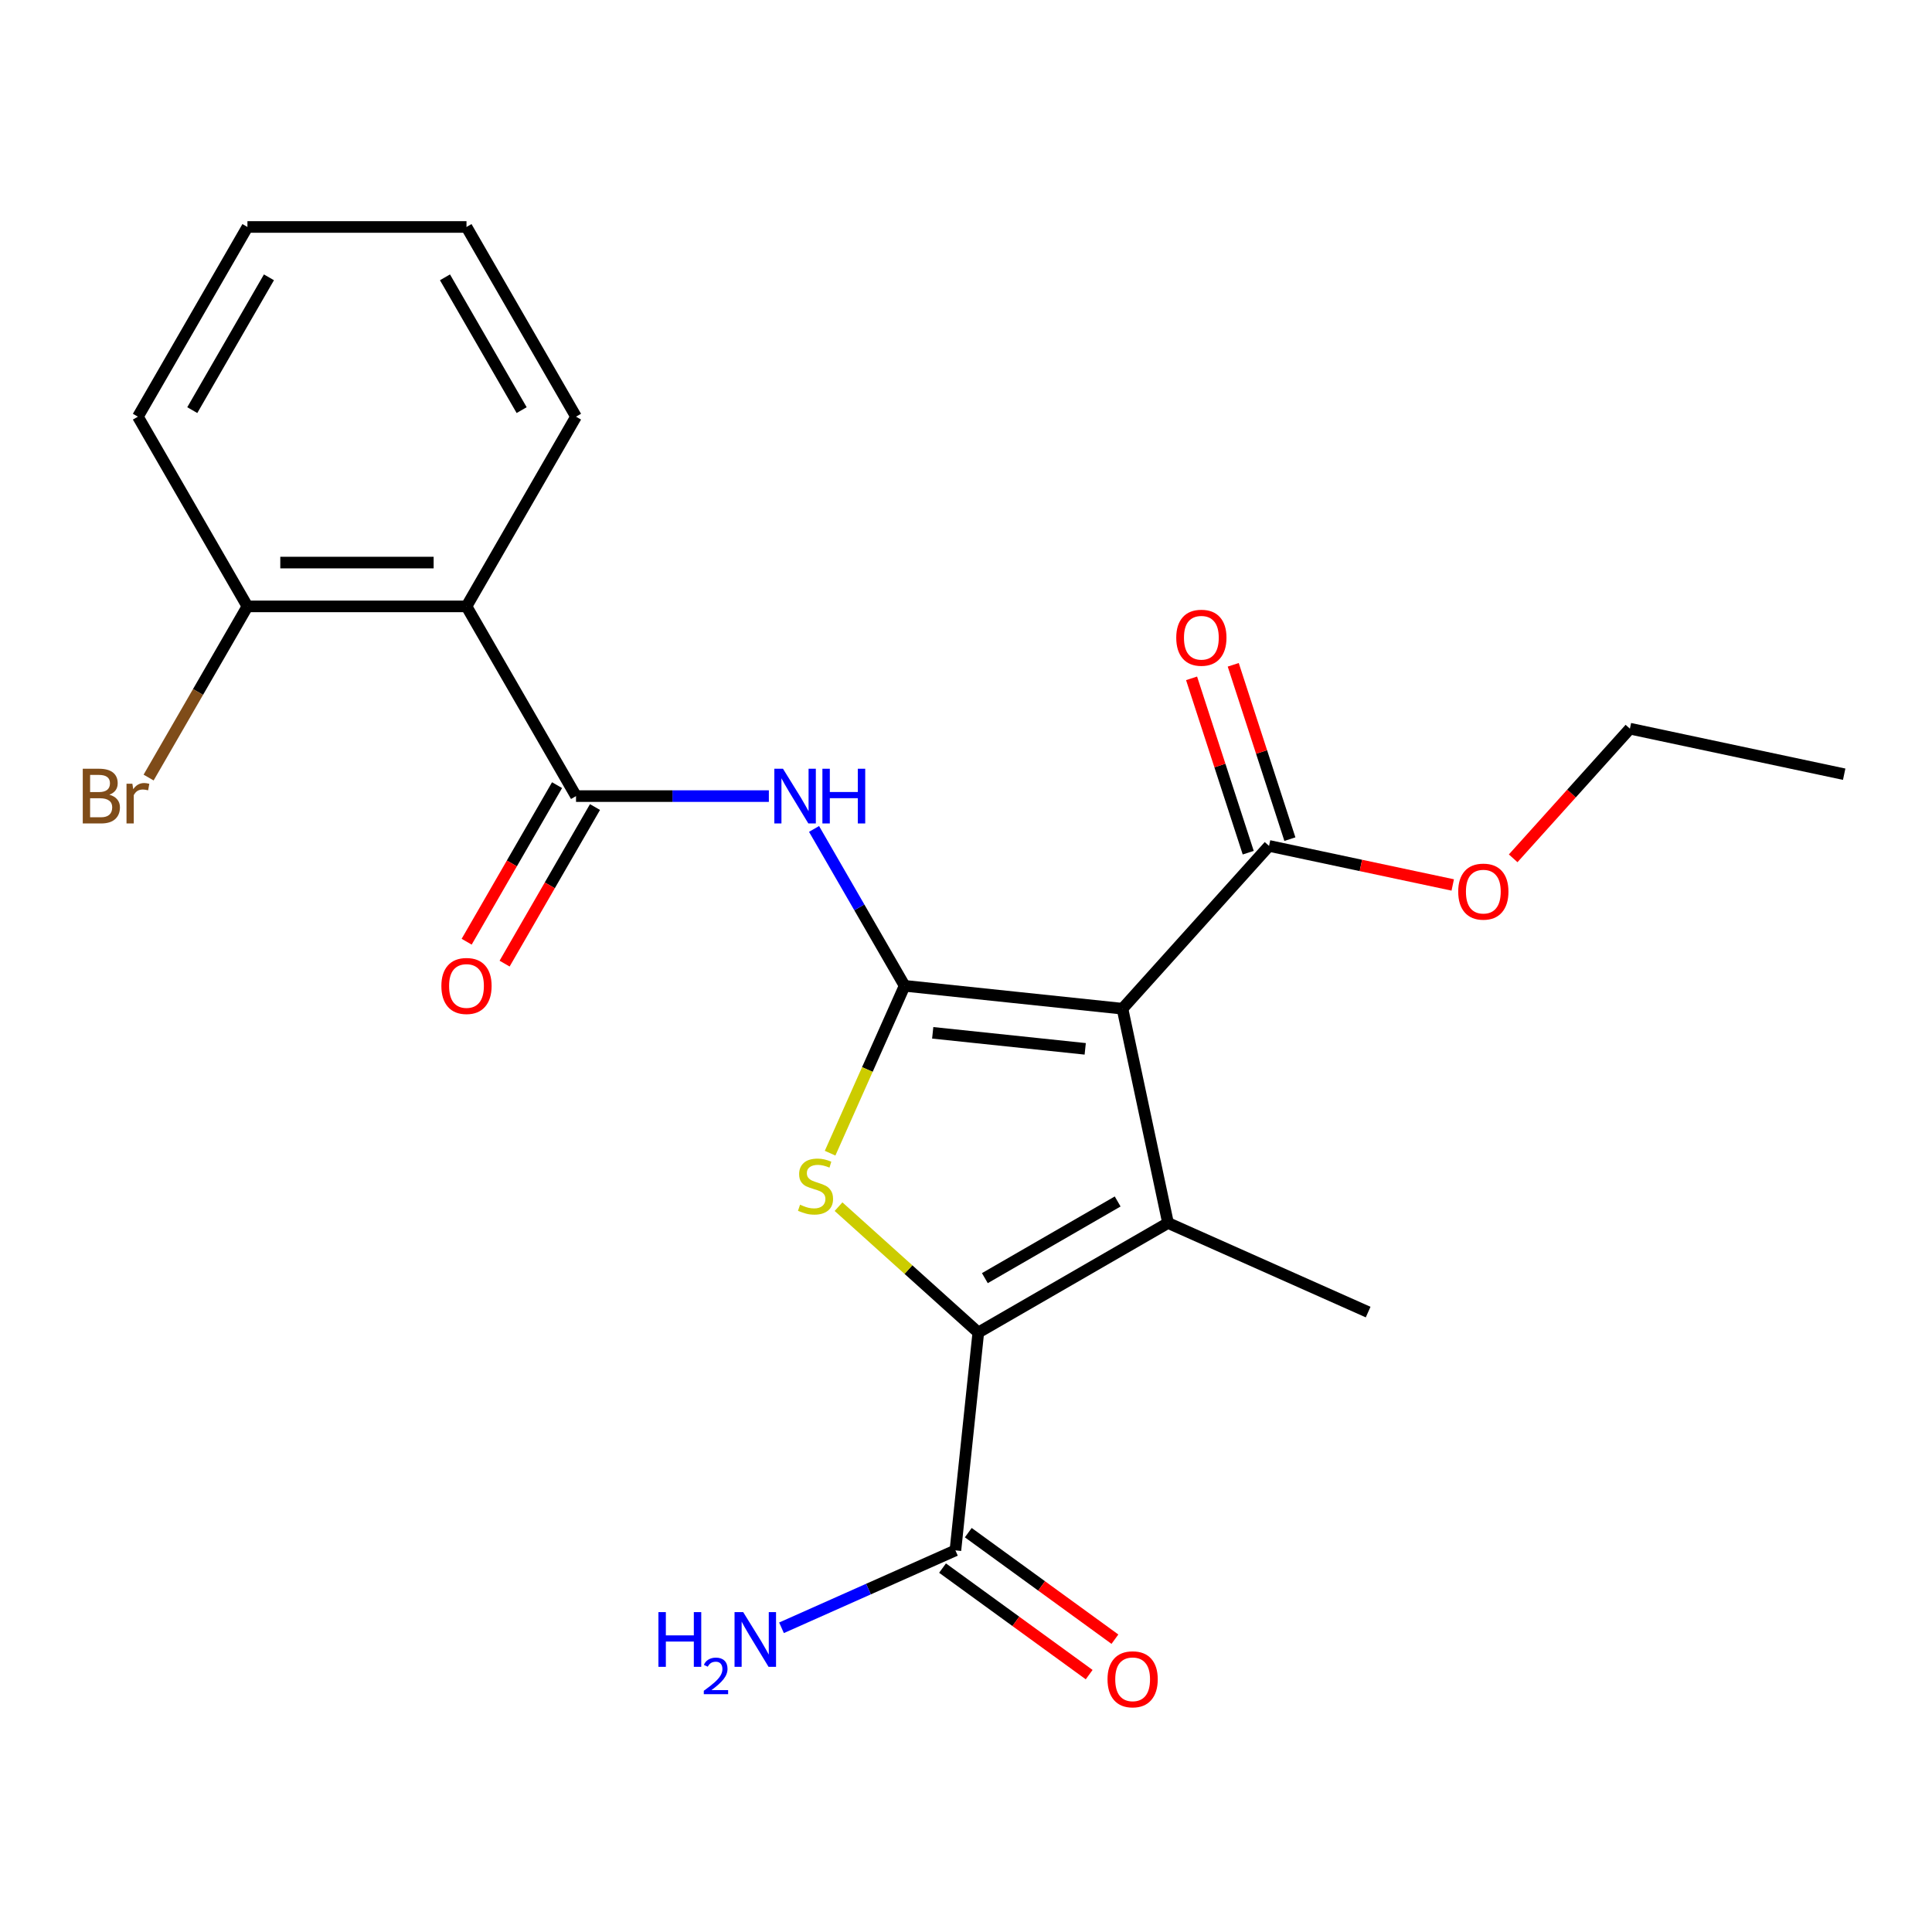 <?xml version='1.0' encoding='iso-8859-1'?>
<svg version='1.1' baseProfile='full'
              xmlns='http://www.w3.org/2000/svg'
                      xmlns:rdkit='http://www.rdkit.org/xml'
                      xmlns:xlink='http://www.w3.org/1999/xlink'
                  xml:space='preserve'
width='1000px' height='1000px' viewBox='0 0 1000 1000'>
<!-- END OF HEADER -->
<rect style='opacity:1.0;fill:#FFFFFF;stroke:none' width='1000' height='1000' x='0' y='0'> </rect>
<path class='bond-0' d='M 468.228,510.254 L 580.992,522.106' style='fill:none;fill-rule:evenodd;stroke:#000000;stroke-width:6px;stroke-linecap:butt;stroke-linejoin:miter;stroke-opacity:1' />
<path class='bond-0' d='M 482.772,534.585 L 561.707,542.881' style='fill:none;fill-rule:evenodd;stroke:#000000;stroke-width:6px;stroke-linecap:butt;stroke-linejoin:miter;stroke-opacity:1' />
<path class='bond-3' d='M 468.228,510.254 L 448.943,553.568' style='fill:none;fill-rule:evenodd;stroke:#000000;stroke-width:6px;stroke-linecap:butt;stroke-linejoin:miter;stroke-opacity:1' />
<path class='bond-3' d='M 448.943,553.568 L 429.658,596.882' style='fill:none;fill-rule:evenodd;stroke:#CCCC00;stroke-width:6px;stroke-linecap:butt;stroke-linejoin:miter;stroke-opacity:1' />
<path class='bond-4' d='M 468.228,510.254 L 444.787,469.654' style='fill:none;fill-rule:evenodd;stroke:#000000;stroke-width:6px;stroke-linecap:butt;stroke-linejoin:miter;stroke-opacity:1' />
<path class='bond-4' d='M 444.787,469.654 L 421.347,429.054' style='fill:none;fill-rule:evenodd;stroke:#0000FF;stroke-width:6px;stroke-linecap:butt;stroke-linejoin:miter;stroke-opacity:1' />
<path class='bond-1' d='M 580.992,522.106 L 604.566,633.013' style='fill:none;fill-rule:evenodd;stroke:#000000;stroke-width:6px;stroke-linecap:butt;stroke-linejoin:miter;stroke-opacity:1' />
<path class='bond-7' d='M 580.992,522.106 L 656.861,437.844' style='fill:none;fill-rule:evenodd;stroke:#000000;stroke-width:6px;stroke-linecap:butt;stroke-linejoin:miter;stroke-opacity:1' />
<path class='bond-14' d='M 604.566,633.013 L 708.148,679.131' style='fill:none;fill-rule:evenodd;stroke:#000000;stroke-width:6px;stroke-linecap:butt;stroke-linejoin:miter;stroke-opacity:1' />
<path class='bond-23' d='M 604.566,633.013 L 506.371,689.706' style='fill:none;fill-rule:evenodd;stroke:#000000;stroke-width:6px;stroke-linecap:butt;stroke-linejoin:miter;stroke-opacity:1' />
<path class='bond-23' d='M 578.498,621.878 L 509.762,661.563' style='fill:none;fill-rule:evenodd;stroke:#000000;stroke-width:6px;stroke-linecap:butt;stroke-linejoin:miter;stroke-opacity:1' />
<path class='bond-2' d='M 506.371,689.706 L 470.198,657.135' style='fill:none;fill-rule:evenodd;stroke:#000000;stroke-width:6px;stroke-linecap:butt;stroke-linejoin:miter;stroke-opacity:1' />
<path class='bond-2' d='M 470.198,657.135 L 434.024,624.565' style='fill:none;fill-rule:evenodd;stroke:#CCCC00;stroke-width:6px;stroke-linecap:butt;stroke-linejoin:miter;stroke-opacity:1' />
<path class='bond-8' d='M 506.371,689.706 L 494.519,802.47' style='fill:none;fill-rule:evenodd;stroke:#000000;stroke-width:6px;stroke-linecap:butt;stroke-linejoin:miter;stroke-opacity:1' />
<path class='bond-5' d='M 397.96,412.06 L 348.055,412.06' style='fill:none;fill-rule:evenodd;stroke:#0000FF;stroke-width:6px;stroke-linecap:butt;stroke-linejoin:miter;stroke-opacity:1' />
<path class='bond-5' d='M 348.055,412.06 L 298.15,412.06' style='fill:none;fill-rule:evenodd;stroke:#000000;stroke-width:6px;stroke-linecap:butt;stroke-linejoin:miter;stroke-opacity:1' />
<path class='bond-6' d='M 298.15,412.06 L 241.457,313.865' style='fill:none;fill-rule:evenodd;stroke:#000000;stroke-width:6px;stroke-linecap:butt;stroke-linejoin:miter;stroke-opacity:1' />
<path class='bond-10' d='M 288.33,406.39 L 264.936,446.91' style='fill:none;fill-rule:evenodd;stroke:#000000;stroke-width:6px;stroke-linecap:butt;stroke-linejoin:miter;stroke-opacity:1' />
<path class='bond-10' d='M 264.936,446.91 L 241.542,487.43' style='fill:none;fill-rule:evenodd;stroke:#FF0000;stroke-width:6px;stroke-linecap:butt;stroke-linejoin:miter;stroke-opacity:1' />
<path class='bond-10' d='M 307.969,417.729 L 284.575,458.249' style='fill:none;fill-rule:evenodd;stroke:#000000;stroke-width:6px;stroke-linecap:butt;stroke-linejoin:miter;stroke-opacity:1' />
<path class='bond-10' d='M 284.575,458.249 L 261.181,498.769' style='fill:none;fill-rule:evenodd;stroke:#FF0000;stroke-width:6px;stroke-linecap:butt;stroke-linejoin:miter;stroke-opacity:1' />
<path class='bond-9' d='M 241.457,313.865 L 128.072,313.865' style='fill:none;fill-rule:evenodd;stroke:#000000;stroke-width:6px;stroke-linecap:butt;stroke-linejoin:miter;stroke-opacity:1' />
<path class='bond-9' d='M 224.449,291.188 L 145.08,291.188' style='fill:none;fill-rule:evenodd;stroke:#000000;stroke-width:6px;stroke-linecap:butt;stroke-linejoin:miter;stroke-opacity:1' />
<path class='bond-17' d='M 241.457,313.865 L 298.15,215.671' style='fill:none;fill-rule:evenodd;stroke:#000000;stroke-width:6px;stroke-linecap:butt;stroke-linejoin:miter;stroke-opacity:1' />
<path class='bond-11' d='M 667.645,434.341 L 652.984,389.22' style='fill:none;fill-rule:evenodd;stroke:#000000;stroke-width:6px;stroke-linecap:butt;stroke-linejoin:miter;stroke-opacity:1' />
<path class='bond-11' d='M 652.984,389.22 L 638.324,344.1' style='fill:none;fill-rule:evenodd;stroke:#FF0000;stroke-width:6px;stroke-linecap:butt;stroke-linejoin:miter;stroke-opacity:1' />
<path class='bond-11' d='M 646.078,441.348 L 631.417,396.228' style='fill:none;fill-rule:evenodd;stroke:#000000;stroke-width:6px;stroke-linecap:butt;stroke-linejoin:miter;stroke-opacity:1' />
<path class='bond-11' d='M 631.417,396.228 L 616.756,351.107' style='fill:none;fill-rule:evenodd;stroke:#FF0000;stroke-width:6px;stroke-linecap:butt;stroke-linejoin:miter;stroke-opacity:1' />
<path class='bond-15' d='M 656.861,437.844 L 704.397,447.949' style='fill:none;fill-rule:evenodd;stroke:#000000;stroke-width:6px;stroke-linecap:butt;stroke-linejoin:miter;stroke-opacity:1' />
<path class='bond-15' d='M 704.397,447.949 L 751.934,458.053' style='fill:none;fill-rule:evenodd;stroke:#FF0000;stroke-width:6px;stroke-linecap:butt;stroke-linejoin:miter;stroke-opacity:1' />
<path class='bond-12' d='M 487.855,811.643 L 525.803,839.214' style='fill:none;fill-rule:evenodd;stroke:#000000;stroke-width:6px;stroke-linecap:butt;stroke-linejoin:miter;stroke-opacity:1' />
<path class='bond-12' d='M 525.803,839.214 L 563.751,866.785' style='fill:none;fill-rule:evenodd;stroke:#FF0000;stroke-width:6px;stroke-linecap:butt;stroke-linejoin:miter;stroke-opacity:1' />
<path class='bond-12' d='M 501.184,793.297 L 539.132,820.868' style='fill:none;fill-rule:evenodd;stroke:#000000;stroke-width:6px;stroke-linecap:butt;stroke-linejoin:miter;stroke-opacity:1' />
<path class='bond-12' d='M 539.132,820.868 L 577.08,848.439' style='fill:none;fill-rule:evenodd;stroke:#FF0000;stroke-width:6px;stroke-linecap:butt;stroke-linejoin:miter;stroke-opacity:1' />
<path class='bond-13' d='M 494.519,802.47 L 449.515,822.507' style='fill:none;fill-rule:evenodd;stroke:#000000;stroke-width:6px;stroke-linecap:butt;stroke-linejoin:miter;stroke-opacity:1' />
<path class='bond-13' d='M 449.515,822.507 L 404.511,842.544' style='fill:none;fill-rule:evenodd;stroke:#0000FF;stroke-width:6px;stroke-linecap:butt;stroke-linejoin:miter;stroke-opacity:1' />
<path class='bond-16' d='M 128.072,313.865 L 102.495,358.165' style='fill:none;fill-rule:evenodd;stroke:#000000;stroke-width:6px;stroke-linecap:butt;stroke-linejoin:miter;stroke-opacity:1' />
<path class='bond-16' d='M 102.495,358.165 L 76.919,402.465' style='fill:none;fill-rule:evenodd;stroke:#7F4C19;stroke-width:6px;stroke-linecap:butt;stroke-linejoin:miter;stroke-opacity:1' />
<path class='bond-18' d='M 128.072,313.865 L 71.379,215.671' style='fill:none;fill-rule:evenodd;stroke:#000000;stroke-width:6px;stroke-linecap:butt;stroke-linejoin:miter;stroke-opacity:1' />
<path class='bond-19' d='M 783.215,444.264 L 813.426,410.71' style='fill:none;fill-rule:evenodd;stroke:#FF0000;stroke-width:6px;stroke-linecap:butt;stroke-linejoin:miter;stroke-opacity:1' />
<path class='bond-19' d='M 813.426,410.71 L 843.638,377.157' style='fill:none;fill-rule:evenodd;stroke:#000000;stroke-width:6px;stroke-linecap:butt;stroke-linejoin:miter;stroke-opacity:1' />
<path class='bond-20' d='M 298.15,215.671 L 241.457,117.476' style='fill:none;fill-rule:evenodd;stroke:#000000;stroke-width:6px;stroke-linecap:butt;stroke-linejoin:miter;stroke-opacity:1' />
<path class='bond-20' d='M 270.007,212.28 L 230.322,143.544' style='fill:none;fill-rule:evenodd;stroke:#000000;stroke-width:6px;stroke-linecap:butt;stroke-linejoin:miter;stroke-opacity:1' />
<path class='bond-24' d='M 71.379,215.671 L 128.072,117.476' style='fill:none;fill-rule:evenodd;stroke:#000000;stroke-width:6px;stroke-linecap:butt;stroke-linejoin:miter;stroke-opacity:1' />
<path class='bond-24' d='M 99.522,212.28 L 139.207,143.544' style='fill:none;fill-rule:evenodd;stroke:#000000;stroke-width:6px;stroke-linecap:butt;stroke-linejoin:miter;stroke-opacity:1' />
<path class='bond-21' d='M 843.638,377.157 L 954.545,400.731' style='fill:none;fill-rule:evenodd;stroke:#000000;stroke-width:6px;stroke-linecap:butt;stroke-linejoin:miter;stroke-opacity:1' />
<path class='bond-22' d='M 241.457,117.476 L 128.072,117.476' style='fill:none;fill-rule:evenodd;stroke:#000000;stroke-width:6px;stroke-linecap:butt;stroke-linejoin:miter;stroke-opacity:1' />
<path  class='atom-4' d='M 414.11 623.557
Q 414.43 623.677, 415.75 624.237
Q 417.07 624.797, 418.51 625.157
Q 419.99 625.477, 421.43 625.477
Q 424.11 625.477, 425.67 624.197
Q 427.23 622.877, 427.23 620.597
Q 427.23 619.037, 426.43 618.077
Q 425.67 617.117, 424.47 616.597
Q 423.27 616.077, 421.27 615.477
Q 418.75 614.717, 417.23 613.997
Q 415.75 613.277, 414.67 611.757
Q 413.63 610.237, 413.63 607.677
Q 413.63 604.117, 416.03 601.917
Q 418.47 599.717, 423.27 599.717
Q 426.55 599.717, 430.27 601.277
L 429.35 604.357
Q 425.95 602.957, 423.39 602.957
Q 420.63 602.957, 419.11 604.117
Q 417.59 605.237, 417.63 607.197
Q 417.63 608.717, 418.39 609.637
Q 419.19 610.557, 420.31 611.077
Q 421.47 611.597, 423.39 612.197
Q 425.95 612.997, 427.47 613.797
Q 428.99 614.597, 430.07 616.237
Q 431.19 617.837, 431.19 620.597
Q 431.19 624.517, 428.55 626.637
Q 425.95 628.717, 421.59 628.717
Q 419.07 628.717, 417.15 628.157
Q 415.27 627.637, 413.03 626.717
L 414.11 623.557
' fill='#CCCC00'/>
<path  class='atom-5' d='M 405.275 397.9
L 414.555 412.9
Q 415.475 414.38, 416.955 417.06
Q 418.435 419.74, 418.515 419.9
L 418.515 397.9
L 422.275 397.9
L 422.275 426.22
L 418.395 426.22
L 408.435 409.82
Q 407.275 407.9, 406.035 405.7
Q 404.835 403.5, 404.475 402.82
L 404.475 426.22
L 400.795 426.22
L 400.795 397.9
L 405.275 397.9
' fill='#0000FF'/>
<path  class='atom-5' d='M 425.675 397.9
L 429.515 397.9
L 429.515 409.94
L 443.995 409.94
L 443.995 397.9
L 447.835 397.9
L 447.835 426.22
L 443.995 426.22
L 443.995 413.14
L 429.515 413.14
L 429.515 426.22
L 425.675 426.22
L 425.675 397.9
' fill='#0000FF'/>
<path  class='atom-11' d='M 228.457 510.334
Q 228.457 503.534, 231.817 499.734
Q 235.177 495.934, 241.457 495.934
Q 247.737 495.934, 251.097 499.734
Q 254.457 503.534, 254.457 510.334
Q 254.457 517.214, 251.057 521.134
Q 247.657 525.014, 241.457 525.014
Q 235.217 525.014, 231.817 521.134
Q 228.457 517.254, 228.457 510.334
M 241.457 521.814
Q 245.777 521.814, 248.097 518.934
Q 250.457 516.014, 250.457 510.334
Q 250.457 504.774, 248.097 501.974
Q 245.777 499.134, 241.457 499.134
Q 237.137 499.134, 234.777 501.934
Q 232.457 504.734, 232.457 510.334
Q 232.457 516.054, 234.777 518.934
Q 237.137 521.814, 241.457 521.814
' fill='#FF0000'/>
<path  class='atom-12' d='M 608.823 330.089
Q 608.823 323.289, 612.183 319.489
Q 615.543 315.689, 621.823 315.689
Q 628.103 315.689, 631.463 319.489
Q 634.823 323.289, 634.823 330.089
Q 634.823 336.969, 631.423 340.889
Q 628.023 344.769, 621.823 344.769
Q 615.583 344.769, 612.183 340.889
Q 608.823 337.009, 608.823 330.089
M 621.823 341.569
Q 626.143 341.569, 628.463 338.689
Q 630.823 335.769, 630.823 330.089
Q 630.823 324.529, 628.463 321.729
Q 626.143 318.889, 621.823 318.889
Q 617.503 318.889, 615.143 321.689
Q 612.823 324.489, 612.823 330.089
Q 612.823 335.809, 615.143 338.689
Q 617.503 341.569, 621.823 341.569
' fill='#FF0000'/>
<path  class='atom-13' d='M 573.25 869.196
Q 573.25 862.396, 576.61 858.596
Q 579.97 854.796, 586.25 854.796
Q 592.53 854.796, 595.89 858.596
Q 599.25 862.396, 599.25 869.196
Q 599.25 876.076, 595.85 879.996
Q 592.45 883.876, 586.25 883.876
Q 580.01 883.876, 576.61 879.996
Q 573.25 876.116, 573.25 869.196
M 586.25 880.676
Q 590.57 880.676, 592.89 877.796
Q 595.25 874.876, 595.25 869.196
Q 595.25 863.636, 592.89 860.836
Q 590.57 857.996, 586.25 857.996
Q 581.93 857.996, 579.57 860.796
Q 577.25 863.596, 577.25 869.196
Q 577.25 874.916, 579.57 877.796
Q 581.93 880.676, 586.25 880.676
' fill='#FF0000'/>
<path  class='atom-14' d='M 340.804 834.428
L 344.644 834.428
L 344.644 846.468
L 359.124 846.468
L 359.124 834.428
L 362.964 834.428
L 362.964 862.748
L 359.124 862.748
L 359.124 849.668
L 344.644 849.668
L 344.644 862.748
L 340.804 862.748
L 340.804 834.428
' fill='#0000FF'/>
<path  class='atom-14' d='M 364.337 861.754
Q 365.023 859.986, 366.66 859.009
Q 368.297 858.006, 370.567 858.006
Q 373.392 858.006, 374.976 859.537
Q 376.56 861.068, 376.56 863.787
Q 376.56 866.559, 374.501 869.146
Q 372.468 871.734, 368.244 874.796
L 376.877 874.796
L 376.877 876.908
L 364.284 876.908
L 364.284 875.139
Q 367.769 872.658, 369.828 870.81
Q 371.914 868.962, 372.917 867.298
Q 373.92 865.635, 373.92 863.919
Q 373.92 862.124, 373.022 861.121
Q 372.125 860.118, 370.567 860.118
Q 369.062 860.118, 368.059 860.725
Q 367.056 861.332, 366.343 862.678
L 364.337 861.754
' fill='#0000FF'/>
<path  class='atom-14' d='M 384.677 834.428
L 393.957 849.428
Q 394.877 850.908, 396.357 853.588
Q 397.837 856.268, 397.917 856.428
L 397.917 834.428
L 401.677 834.428
L 401.677 862.748
L 397.797 862.748
L 387.837 846.348
Q 386.677 844.428, 385.437 842.228
Q 384.237 840.028, 383.877 839.348
L 383.877 862.748
L 380.197 862.748
L 380.197 834.428
L 384.677 834.428
' fill='#0000FF'/>
<path  class='atom-16' d='M 754.769 461.498
Q 754.769 454.698, 758.129 450.898
Q 761.489 447.098, 767.769 447.098
Q 774.049 447.098, 777.409 450.898
Q 780.769 454.698, 780.769 461.498
Q 780.769 468.378, 777.369 472.298
Q 773.969 476.178, 767.769 476.178
Q 761.529 476.178, 758.129 472.298
Q 754.769 468.418, 754.769 461.498
M 767.769 472.978
Q 772.089 472.978, 774.409 470.098
Q 776.769 467.178, 776.769 461.498
Q 776.769 455.938, 774.409 453.138
Q 772.089 450.298, 767.769 450.298
Q 763.449 450.298, 761.089 453.098
Q 758.769 455.898, 758.769 461.498
Q 758.769 467.218, 761.089 470.098
Q 763.449 472.978, 767.769 472.978
' fill='#FF0000'/>
<path  class='atom-17' d='M 56.599 411.34
Q 59.319 412.1, 60.679 413.78
Q 62.08 415.42, 62.08 417.86
Q 62.08 421.78, 59.559 424.02
Q 57.08 426.22, 52.359 426.22
L 42.84 426.22
L 42.84 397.9
L 51.2 397.9
Q 56.039 397.9, 58.48 399.86
Q 60.919 401.82, 60.919 405.42
Q 60.919 409.7, 56.599 411.34
M 46.639 401.1
L 46.639 409.98
L 51.2 409.98
Q 53.999 409.98, 55.44 408.86
Q 56.919 407.7, 56.919 405.42
Q 56.919 401.1, 51.2 401.1
L 46.639 401.1
M 52.359 423.02
Q 55.12 423.02, 56.599 421.7
Q 58.08 420.38, 58.08 417.86
Q 58.08 415.54, 56.44 414.38
Q 54.84 413.18, 51.76 413.18
L 46.639 413.18
L 46.639 423.02
L 52.359 423.02
' fill='#7F4C19'/>
<path  class='atom-17' d='M 68.519 405.66
L 68.96 408.5
Q 71.12 405.3, 74.639 405.3
Q 75.76 405.3, 77.279 405.7
L 76.68 409.06
Q 74.96 408.66, 73.999 408.66
Q 72.32 408.66, 71.2 409.34
Q 70.12 409.98, 69.24 411.54
L 69.24 426.22
L 65.48 426.22
L 65.48 405.66
L 68.519 405.66
' fill='#7F4C19'/>
</svg>
